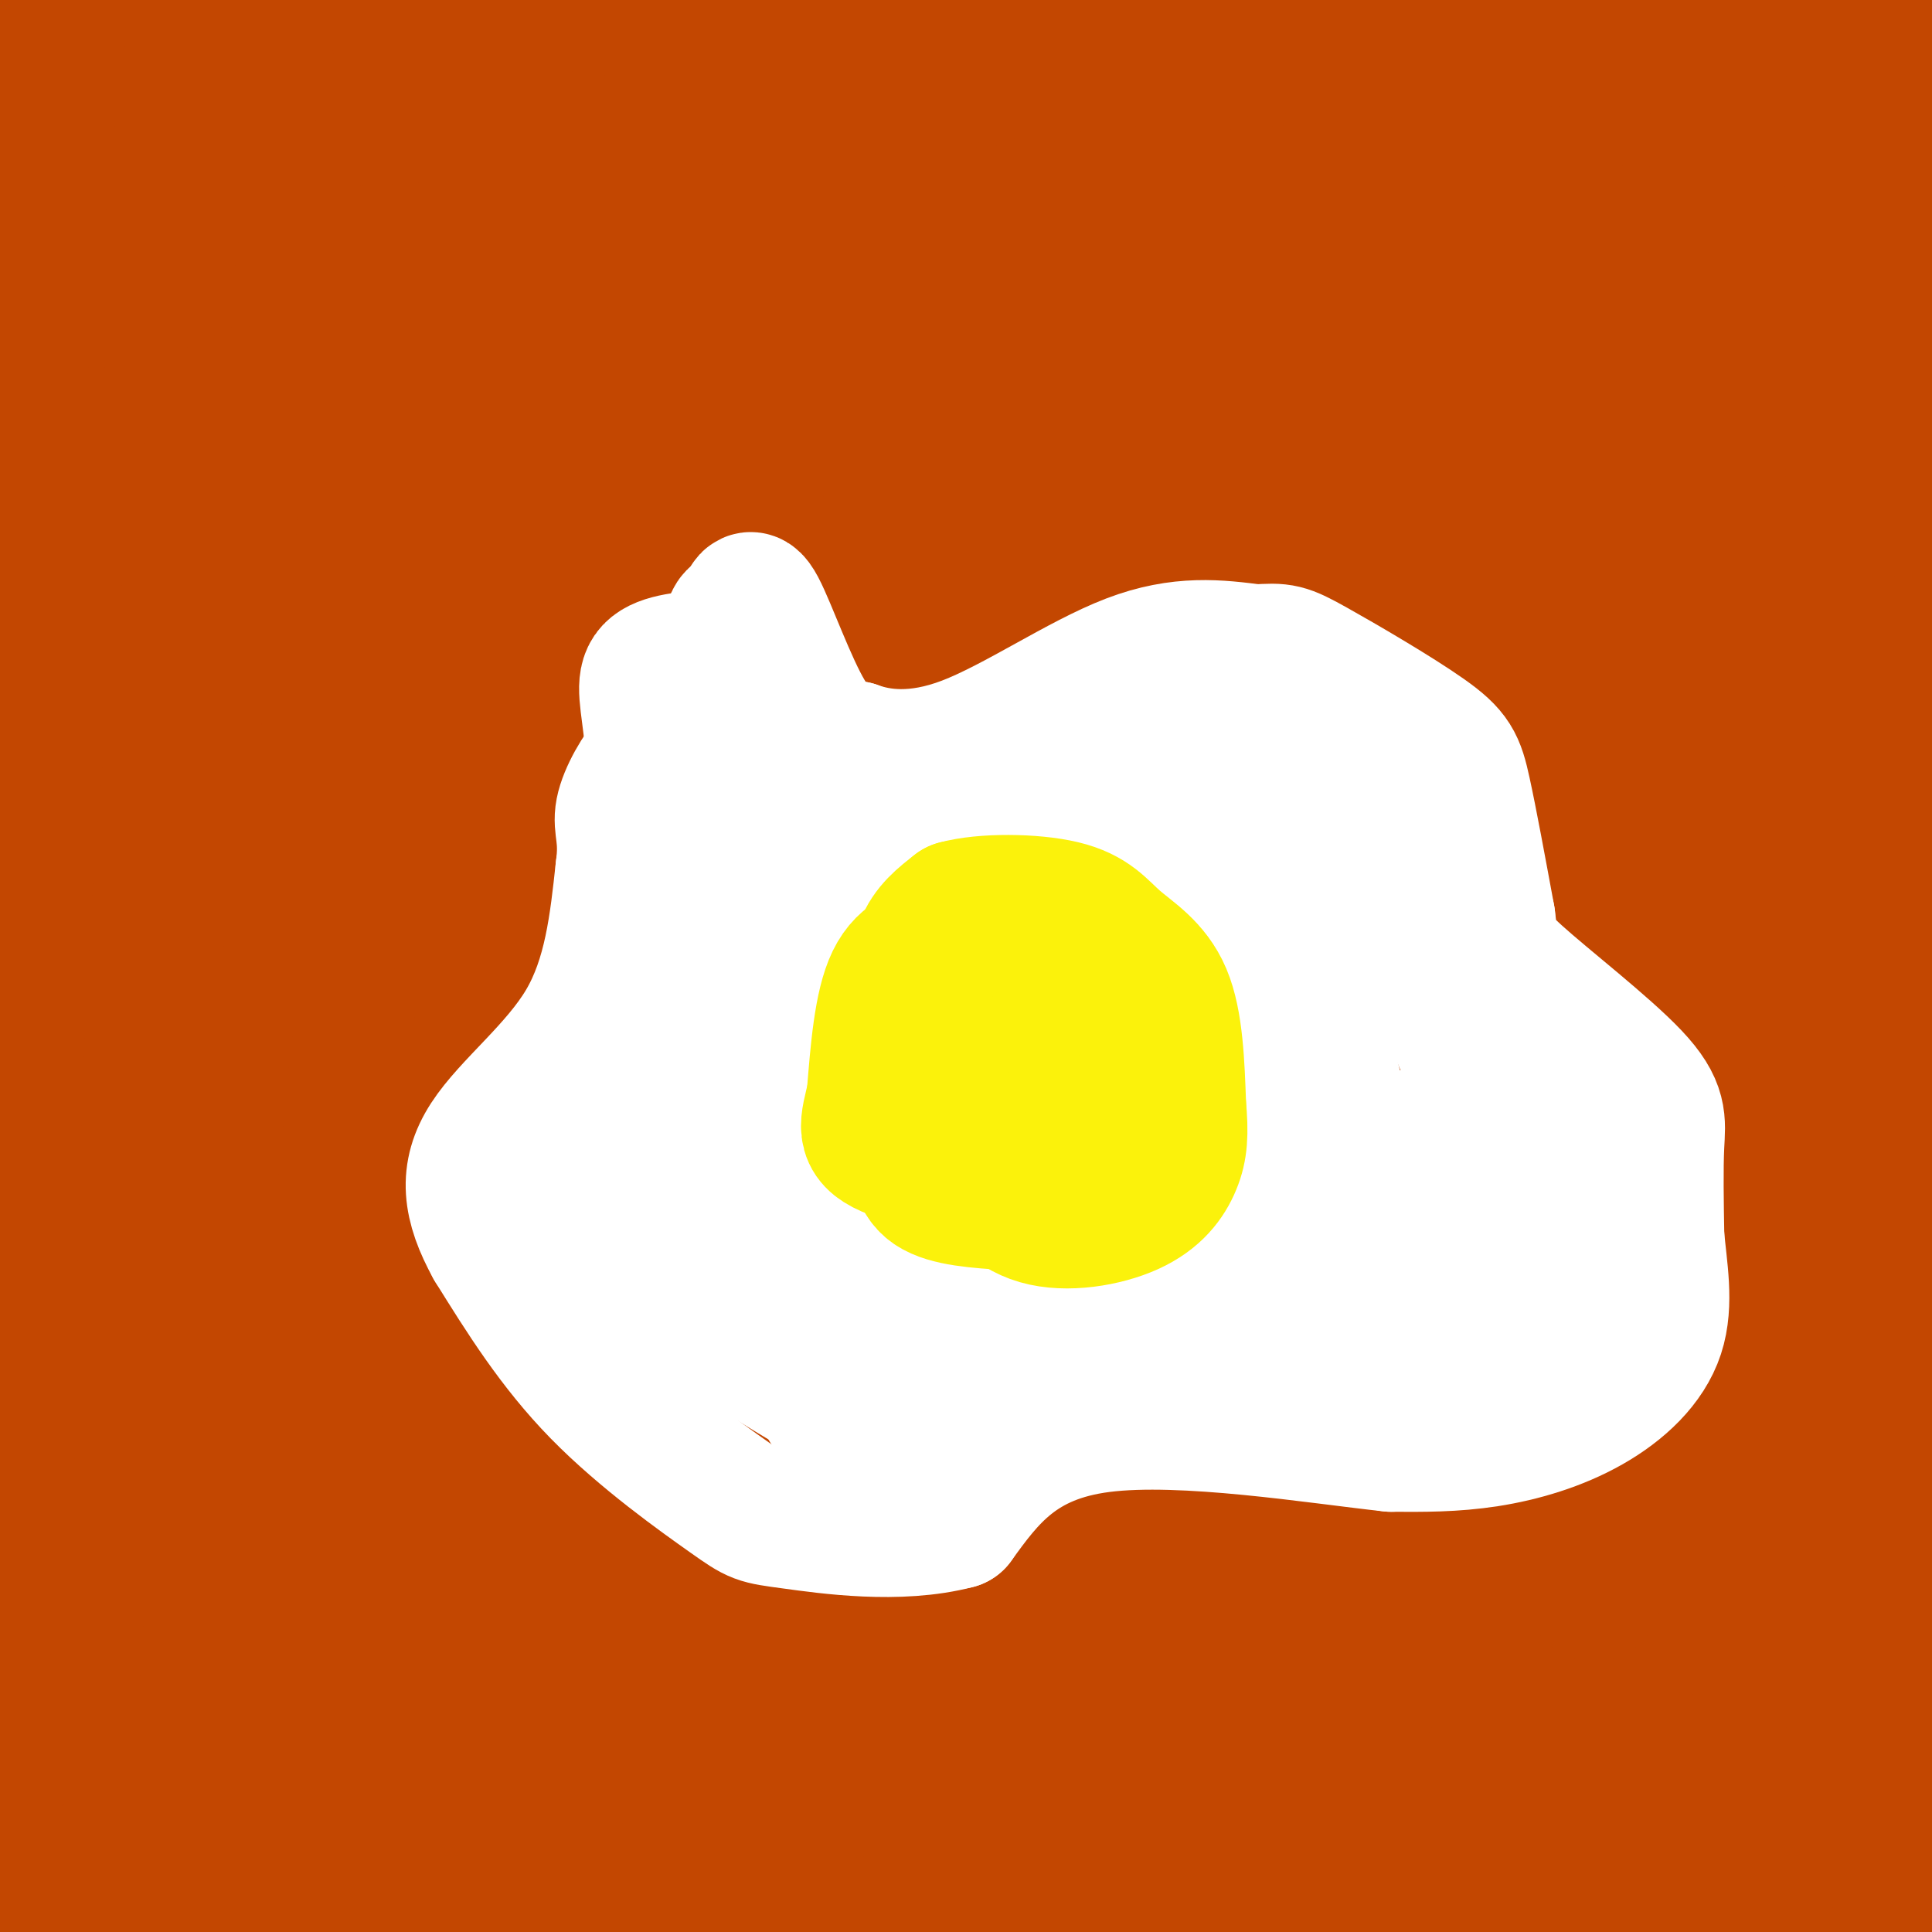 <svg viewBox='0 0 400 400' version='1.1' xmlns='http://www.w3.org/2000/svg' xmlns:xlink='http://www.w3.org/1999/xlink'><rect x="0" y="0" width="400" height="400" fill="#333333" stroke="none"/><g fill='none' stroke='rgb(195,71,1)' stroke-width='28' stroke-linecap='round' stroke-linejoin='round'><path d='M164,160c0.021,-1.204 0.041,-2.408 -5,0c-5.041,2.408 -15.145,8.429 -30,24c-14.855,15.571 -34.461,40.692 -41,51c-6.539,10.308 -0.011,5.802 13,-8c13.011,-13.802 32.506,-36.901 52,-60'/><path d='M153,167c8.575,-10.164 4.013,-5.574 2,-2c-2.013,3.574 -1.478,6.133 1,6c2.478,-0.133 6.898,-2.959 -12,18c-18.898,20.959 -61.114,65.703 -60,69c1.114,3.297 45.557,-34.851 90,-73'/><path d='M174,185c19.580,-16.152 23.532,-20.032 25,-21c1.468,-0.968 0.454,0.976 2,2c1.546,1.024 5.652,1.128 -18,28c-23.652,26.872 -75.061,80.512 -93,101c-17.939,20.488 -2.407,7.824 4,0c6.407,-7.824 3.688,-10.807 25,-30c21.312,-19.193 66.656,-54.597 112,-90'/><path d='M231,175c25.443,-26.407 33.049,-47.424 5,-6c-28.049,41.424 -91.753,145.289 -111,176c-19.247,30.711 5.964,-11.732 38,-53c32.036,-41.268 70.896,-81.360 87,-98c16.104,-16.640 9.451,-9.826 8,-8c-1.451,1.826 2.300,-1.335 4,-2c1.700,-0.665 1.350,1.168 1,3'/><path d='M263,187c2.184,3.086 7.145,9.300 -17,49c-24.145,39.700 -77.395,112.886 -94,139c-16.605,26.114 3.434,5.155 6,-1c2.566,-6.155 -12.340,2.494 24,-24c36.340,-26.494 123.925,-88.132 164,-118c40.075,-29.868 32.639,-27.964 30,-26c-2.639,1.964 -0.480,3.990 -5,15c-4.520,11.010 -15.720,31.003 -34,52c-18.280,20.997 -43.640,42.999 -69,65'/><path d='M268,338c-12.172,10.436 -8.103,4.027 5,-26c13.103,-30.027 35.240,-83.671 45,-104c9.760,-20.329 7.144,-7.343 -4,11c-11.144,18.343 -30.817,42.045 -41,54c-10.183,11.955 -10.878,12.165 -38,34c-27.122,21.835 -80.672,65.296 -82,60c-1.328,-5.296 49.566,-59.349 90,-98c40.434,-38.651 70.410,-61.900 81,-68c10.590,-6.100 1.795,4.950 -7,16'/><path d='M317,217c-4.033,7.448 -10.617,18.069 -21,31c-10.383,12.931 -24.565,28.174 -36,41c-11.435,12.826 -20.124,23.236 -45,43c-24.876,19.764 -65.938,48.882 -107,78'/><path d='M113,394c-0.726,-3.754 -1.451,-7.507 22,-38c23.451,-30.493 71.079,-87.724 103,-131c31.921,-43.276 48.135,-72.596 50,-70c1.865,2.596 -10.619,37.110 -31,76c-20.381,38.890 -48.658,82.157 -68,108c-19.342,25.843 -29.750,34.262 -35,38c-5.250,3.738 -5.342,2.795 -3,-17c2.342,-19.795 7.119,-58.442 10,-78c2.881,-19.558 3.865,-20.026 14,-46c10.135,-25.974 29.421,-77.455 37,-81c7.579,-3.545 3.451,40.844 0,66c-3.451,25.156 -6.226,31.078 -9,37'/><path d='M203,258c-3.085,12.294 -6.299,24.529 -11,34c-4.701,9.471 -10.890,16.179 -15,21c-4.110,4.821 -6.140,7.754 -11,10c-4.860,2.246 -12.551,3.804 -20,-1c-7.449,-4.804 -14.655,-15.971 -20,-24c-5.345,-8.029 -8.828,-12.921 -12,-27c-3.172,-14.079 -6.034,-37.346 -4,-56c2.034,-18.654 8.965,-32.694 12,-39c3.035,-6.306 2.174,-4.878 7,-6c4.826,-1.122 15.339,-4.792 26,-2c10.661,2.792 21.470,12.048 35,21c13.530,8.952 29.781,17.601 46,33c16.219,15.399 32.405,37.548 39,46c6.595,8.452 3.601,3.205 5,11c1.399,7.795 7.193,28.630 5,43c-2.193,14.370 -12.374,22.275 -18,26c-5.626,3.725 -6.699,3.270 -15,4c-8.301,0.730 -23.831,2.647 -40,0c-16.169,-2.647 -32.979,-9.857 -51,-17c-18.021,-7.143 -37.254,-14.221 -54,-24c-16.746,-9.779 -31.004,-22.261 -40,-33c-8.996,-10.739 -12.731,-19.734 -15,-26c-2.269,-6.266 -3.072,-9.802 -1,-21c2.072,-11.198 7.021,-30.056 13,-44c5.979,-13.944 12.990,-22.972 20,-32'/><path d='M84,155c7.802,-9.456 17.307,-17.095 28,-23c10.693,-5.905 22.575,-10.077 38,-13c15.425,-2.923 34.392,-4.598 56,-5c21.608,-0.402 45.856,0.469 71,6c25.144,5.531 51.184,15.723 75,27c23.816,11.277 45.408,23.638 67,36'/><path d='M374,382c-91.108,2.102 -182.217,4.205 -228,2c-45.783,-2.205 -46.241,-8.716 -54,-16c-7.759,-7.284 -22.817,-15.340 -31,-20c-8.183,-4.660 -9.489,-5.926 -13,-16c-3.511,-10.074 -9.226,-28.958 -12,-41c-2.774,-12.042 -2.607,-17.244 -3,-27c-0.393,-9.756 -1.348,-24.068 -1,-34c0.348,-9.932 1.997,-15.484 4,-21c2.003,-5.516 4.360,-10.997 9,-16c4.640,-5.003 11.563,-9.530 14,-13c2.437,-3.470 0.388,-5.885 21,-8c20.612,-2.115 63.885,-3.931 93,-3c29.115,0.931 44.072,4.607 60,9c15.928,4.393 32.827,9.501 43,14c10.173,4.499 13.618,8.388 16,9c2.382,0.612 3.700,-2.053 6,7c2.300,9.053 5.583,29.824 5,49c-0.583,19.176 -5.033,36.758 -9,50c-3.967,13.242 -7.452,22.143 -13,29c-5.548,6.857 -13.158,11.669 -18,17c-4.842,5.331 -6.916,11.182 -26,15c-19.084,3.818 -55.176,5.605 -77,4c-21.824,-1.605 -29.378,-6.601 -36,-11c-6.622,-4.399 -12.311,-8.199 -18,-12'/><path d='M106,349c-3.950,-3.262 -4.826,-5.415 -6,-13c-1.174,-7.585 -2.646,-20.600 -3,-32c-0.354,-11.400 0.410,-21.184 3,-34c2.590,-12.816 7.005,-28.662 13,-44c5.995,-15.338 13.570,-30.167 22,-43c8.430,-12.833 17.716,-23.668 28,-33c10.284,-9.332 21.566,-17.160 30,-22c8.434,-4.840 14.018,-6.691 25,-9c10.982,-2.309 27.361,-5.077 46,2c18.639,7.077 39.540,23.997 51,33c11.460,9.003 13.481,10.089 19,20c5.519,9.911 14.538,28.648 20,41c5.462,12.352 7.369,18.318 8,27c0.631,8.682 -0.013,20.081 0,29c0.013,8.919 0.684,15.357 -1,23c-1.684,7.643 -5.724,16.492 -11,25c-5.276,8.508 -11.789,16.676 -20,23c-8.211,6.324 -18.119,10.802 -28,15c-9.881,4.198 -19.735,8.114 -32,10c-12.265,1.886 -26.940,1.743 -43,0c-16.060,-1.743 -33.506,-5.086 -50,-12c-16.494,-6.914 -32.037,-17.399 -46,-27c-13.963,-9.601 -26.348,-18.319 -37,-32c-10.652,-13.681 -19.572,-32.325 -24,-45c-4.428,-12.675 -4.363,-19.383 -5,-29c-0.637,-9.617 -1.975,-22.145 0,-34c1.975,-11.855 7.262,-23.038 12,-32c4.738,-8.962 8.925,-15.703 14,-21c5.075,-5.297 11.037,-9.148 17,-13'/><path d='M108,122c7.399,-3.293 17.396,-5.024 27,-6c9.604,-0.976 18.815,-1.196 33,0c14.185,1.196 33.342,3.807 54,9c20.658,5.193 42.815,12.969 63,22c20.185,9.031 38.396,19.316 52,26c13.604,6.684 22.601,9.767 33,22c10.399,12.233 22.199,33.617 34,55'/><path d='M388,345c-8.300,5.958 -16.599,11.916 -26,16c-9.401,4.084 -19.903,6.295 -36,7c-16.097,0.705 -37.789,-0.094 -60,0c-22.211,0.094 -44.941,1.082 -77,-6c-32.059,-7.082 -73.448,-22.234 -95,-32c-21.552,-9.766 -23.267,-14.148 -26,-19c-2.733,-4.852 -6.483,-10.175 -8,-16c-1.517,-5.825 -0.802,-12.152 0,-19c0.802,-6.848 1.689,-14.218 5,-23c3.311,-8.782 9.046,-18.976 15,-29c5.954,-10.024 12.126,-19.877 23,-30c10.874,-10.123 26.450,-20.516 39,-29c12.550,-8.484 22.075,-15.057 54,-19c31.925,-3.943 86.249,-5.254 116,-4c29.751,1.254 34.929,5.073 46,13c11.071,7.927 28.036,19.964 45,32'/><path d='M391,318c-4.487,2.193 -8.974,4.386 -40,5c-31.026,0.614 -88.590,-0.352 -120,-3c-31.410,-2.648 -36.666,-6.978 -45,-11c-8.334,-4.022 -19.745,-7.736 -25,-14c-5.255,-6.264 -4.353,-15.076 -5,-26c-0.647,-10.924 -2.842,-23.958 2,-43c4.842,-19.042 16.722,-44.093 25,-58c8.278,-13.907 12.956,-16.672 18,-20c5.044,-3.328 10.455,-7.220 17,-9c6.545,-1.780 14.225,-1.447 23,0c8.775,1.447 18.647,4.008 30,8c11.353,3.992 24.188,9.415 40,18c15.812,8.585 34.601,20.331 45,36c10.399,15.669 12.407,35.261 13,47c0.593,11.739 -0.228,15.624 -3,19c-2.772,3.376 -7.494,6.242 -10,9c-2.506,2.758 -2.795,5.409 -14,6c-11.205,0.591 -33.324,-0.879 -54,0c-20.676,0.879 -39.907,4.108 -88,-7c-48.093,-11.108 -125.046,-36.554 -202,-62'/><path d='M7,204c9.917,-3.327 19.833,-6.655 39,-11c19.167,-4.345 47.583,-9.708 76,-13c28.417,-3.292 56.833,-4.512 104,-5c47.167,-0.488 113.083,-0.244 179,0'/><path d='M321,192c0.000,0.000 -330.000,3.000 -330,3'/><path d='M1,182c18.825,-6.322 37.651,-12.644 61,-18c23.349,-5.356 51.222,-9.744 99,-16c47.778,-6.256 115.462,-14.378 158,-19c42.538,-4.622 59.932,-5.744 63,-4c3.068,1.744 -8.188,6.354 -16,10c-7.812,3.646 -12.180,6.328 -55,14c-42.820,7.672 -124.091,20.335 -183,28c-58.909,7.665 -95.454,10.333 -132,13'/><path d='M3,187c112.666,-32.407 225.332,-64.815 279,-80c53.668,-15.185 48.336,-13.148 39,-7c-9.336,6.148 -22.678,16.406 -42,27c-19.322,10.594 -44.624,21.524 -98,34c-53.376,12.476 -134.827,26.499 -168,32c-33.173,5.501 -18.069,2.480 17,-13c35.069,-15.480 90.105,-43.419 129,-60c38.895,-16.581 61.651,-21.803 87,-27c25.349,-5.197 53.292,-10.369 76,-14c22.708,-3.631 40.181,-5.722 40,-3c-0.181,2.722 -18.018,10.255 -21,16c-2.982,5.745 8.889,9.701 -57,22c-65.889,12.299 -209.540,32.943 -274,43c-64.460,10.057 -49.730,9.529 -35,9'/><path d='M14,163c23.556,-6.867 47.111,-13.733 74,-21c26.889,-7.267 57.111,-14.933 121,-25c63.889,-10.067 161.444,-22.533 259,-35'/><path d='M313,123c0.000,0.000 -368.000,0.000 -368,0'/><path d='M131,50c76.583,-7.667 153.167,-15.333 199,-19c45.833,-3.667 60.917,-3.333 76,-3'/><path d='M389,38c-13.601,6.488 -27.202,12.976 -50,20c-22.798,7.024 -54.792,14.583 -96,22c-41.208,7.417 -91.631,14.690 -140,20c-48.369,5.310 -94.685,8.655 -141,12'/><path d='M1,80c28.626,-9.806 57.251,-19.611 111,-27c53.749,-7.389 132.621,-12.361 183,-15c50.379,-2.639 72.267,-2.944 74,0c1.733,2.944 -16.687,9.139 -22,13c-5.313,3.861 2.482,5.389 -66,16c-68.482,10.611 -213.241,30.306 -358,50'/><path d='M66,77c79.667,-12.917 159.333,-25.833 217,-34c57.667,-8.167 93.333,-11.583 129,-15'/><path d='M326,90c0.000,0.000 -331.000,46.000 -331,46'/><path d='M30,120c13.375,-6.435 26.750,-12.869 69,-26c42.250,-13.131 113.375,-32.958 148,-43c34.625,-10.042 32.750,-10.298 55,-13c22.250,-2.702 68.625,-7.851 115,-13'/><path d='M356,56c-8.612,3.657 -17.224,7.314 -85,18c-67.776,10.686 -194.716,28.402 -231,29c-36.284,0.598 18.089,-15.922 52,-27c33.911,-11.078 47.361,-16.713 69,-24c21.639,-7.287 51.468,-16.225 96,-24c44.532,-7.775 103.766,-14.388 163,-21'/><path d='M397,26c-23.423,8.274 -46.845,16.548 -75,24c-28.155,7.452 -61.042,14.083 -100,19c-38.958,4.917 -83.988,8.119 -124,10c-40.012,1.881 -75.006,2.440 -110,3'/><path d='M28,38c31.417,-8.917 62.833,-17.833 101,-26c38.167,-8.167 83.083,-15.583 128,-23'/><path d='M362,15c-77.933,8.311 -155.867,16.622 -211,20c-55.133,3.378 -87.467,1.822 -116,3c-28.533,1.178 -53.267,5.089 -78,9'/><path d='M15,39c72.467,-9.578 144.933,-19.156 201,-25c56.067,-5.844 95.733,-7.956 127,-8c31.267,-0.044 54.133,1.978 77,4'/><path d='M322,36c-98.500,7.083 -197.000,14.167 -257,17c-60.000,2.833 -81.500,1.417 -103,0'/><path d='M55,11c0.000,0.000 169.000,-23.000 169,-23'/><path d='M116,1c0.000,0.000 -221.000,0.000 -221,0'/><path d='M1,15c18.644,0.156 37.289,0.311 47,0c9.711,-0.311 10.489,-1.089 0,3c-10.489,4.089 -32.244,13.044 -54,22'/><path d='M5,28c0.000,0.000 30.000,-50.000 30,-50'/><path d='M26,40c-4.083,9.417 -8.167,18.833 -15,65c-6.833,46.167 -16.417,129.083 -26,212'/><path d='M1,282c12.200,-81.578 24.400,-163.156 31,-209c6.600,-45.844 7.600,-55.956 8,-67c0.400,-11.044 0.200,-23.022 0,-35'/><path d='M20,90c-2.756,7.111 -5.511,14.222 -8,39c-2.489,24.778 -4.711,67.222 -5,116c-0.289,48.778 1.356,103.889 3,159'/><path d='M17,391c4.637,-27.625 9.274,-55.250 16,-118c6.726,-62.750 15.542,-160.625 15,-184c-0.542,-23.375 -10.440,27.750 -15,99c-4.560,71.250 -3.780,162.625 -3,254'/><path d='M49,384c3.506,-5.744 7.012,-11.488 12,-67c4.988,-55.512 11.458,-160.792 8,-165c-3.458,-4.208 -16.845,92.655 -23,158c-6.155,65.345 -5.077,99.173 -4,133'/><path d='M63,339c5.867,-64.244 11.733,-128.489 11,-120c-0.733,8.489 -8.067,89.711 -11,133c-2.933,43.289 -1.467,48.644 0,54'/><path d='M84,387c23.222,-83.667 46.444,-167.333 51,-172c4.556,-4.667 -9.556,69.667 -16,114c-6.444,44.333 -5.222,58.667 -4,73'/><path d='M135,365c10.644,-78.600 21.289,-157.200 24,-187c2.711,-29.800 -2.511,-10.800 -20,48c-17.489,58.800 -47.244,157.400 -77,256'/><path d='M94,380c16.032,-39.558 32.065,-79.115 41,-98c8.935,-18.885 10.773,-17.096 13,-22c2.227,-4.904 4.844,-16.500 11,-8c6.156,8.500 15.850,37.096 20,65c4.150,27.904 2.757,55.115 1,71c-1.757,15.885 -3.879,20.442 -6,25'/><path d='M179,395c14.778,-4.067 29.556,-8.133 43,-11c13.444,-2.867 25.556,-4.533 67,-5c41.444,-0.467 112.222,0.267 183,1'/><path d='M369,368c-139.500,-18.750 -279.000,-37.500 -270,-36c9.000,1.500 166.500,23.250 324,45'/><path d='M331,393c-109.111,-0.222 -218.222,-0.444 -229,0c-10.778,0.444 76.778,1.556 148,-3c71.222,-4.556 126.111,-14.778 181,-25'/><path d='M314,369c-100.156,0.333 -200.311,0.667 -240,0c-39.689,-0.667 -18.911,-2.333 55,-3c73.911,-0.667 200.956,-0.333 328,0'/><path d='M347,368c-92.327,1.026 -184.654,2.051 -239,5c-54.346,2.949 -70.711,7.821 -81,11c-10.289,3.179 -14.501,4.663 -17,6c-2.499,1.337 -3.285,2.525 11,5c14.285,2.475 43.643,6.238 73,10'/><path d='M272,374c-39.690,-10.554 -79.381,-21.107 -117,-29c-37.619,-7.893 -73.167,-13.125 -81,-12c-7.833,1.125 12.048,8.607 73,19c60.952,10.393 162.976,23.696 265,37'/><path d='M363,390c-57.488,-8.262 -114.976,-16.524 -161,-22c-46.024,-5.476 -80.583,-8.167 -77,-6c3.583,2.167 45.310,9.190 103,12c57.690,2.810 131.345,1.405 205,0'/><path d='M362,371c-68.321,-9.397 -136.641,-18.794 -193,-24c-56.359,-5.206 -100.756,-6.220 -106,-5c-5.244,1.220 28.665,4.675 63,7c34.335,2.325 69.096,3.522 123,4c53.904,0.478 126.952,0.239 200,0'/><path d='M377,341c0.000,0.000 -415.000,-61.000 -415,-61'/><path d='M54,298c0.000,0.000 479.000,70.000 479,70'/><path d='M288,323c-80.022,-16.778 -160.044,-33.556 -199,-42c-38.956,-8.444 -36.844,-8.556 32,1c68.844,9.556 204.422,28.778 340,48'/><path d='M313,303c-104.583,-10.833 -209.167,-21.667 -178,-26c31.167,-4.333 198.083,-2.167 365,0'/><path d='M376,282c-27.711,0.178 -55.422,0.356 -122,-3c-66.578,-3.356 -172.022,-10.244 -137,-13c35.022,-2.756 210.511,-1.378 386,0'/><path d='M398,269c-117.583,-10.000 -235.167,-20.000 -232,-24c3.167,-4.000 127.083,-2.000 251,0'/><path d='M274,245c-36.000,-1.000 -72.000,-2.000 -39,0c33.000,2.000 135.000,7.000 237,12'/><path d='M278,215c-83.089,-12.311 -166.178,-24.622 -207,-30c-40.822,-5.378 -39.378,-3.822 36,-5c75.378,-1.178 224.689,-5.089 374,-9'/><path d='M396,168c-46.220,-3.119 -92.440,-6.238 -135,-12c-42.560,-5.762 -81.458,-14.167 -105,-17c-23.542,-2.833 -31.726,-0.095 12,-5c43.726,-4.905 139.363,-17.452 235,-30'/><path d='M385,106c0.000,0.000 -22.000,7.000 -22,7'/><path d='M388,98c-1.362,-18.879 -2.724,-37.758 -4,-44c-1.276,-6.242 -2.466,0.152 -6,9c-3.534,8.848 -9.413,20.152 -13,56c-3.587,35.848 -4.882,96.242 -5,79c-0.118,-17.242 0.941,-112.121 2,-207'/><path d='M356,7c-0.555,29.481 -1.109,58.963 0,108c1.109,49.037 3.882,117.630 12,103c8.118,-14.630 21.581,-112.484 28,-165c6.419,-52.516 5.793,-59.695 3,-50c-2.793,9.695 -7.752,36.264 -10,95c-2.248,58.736 -1.785,149.639 -1,179c0.785,29.361 1.893,-2.819 3,-35'/><path d='M391,242c3.167,-27.167 9.583,-77.583 16,-128'/><path d='M395,164c-5.417,59.500 -10.833,119.000 -13,162c-2.167,43.000 -1.083,69.500 0,96'/><path d='M391,356c0.556,12.133 1.111,24.267 4,-27c2.889,-51.267 8.111,-165.933 3,-161c-5.111,4.933 -20.556,129.467 -36,254'/><path d='M362,388c3.775,-144.811 7.550,-289.622 0,-263c-7.550,26.622 -26.426,224.678 -30,233c-3.574,8.322 8.156,-173.089 9,-209c0.844,-35.911 -9.196,73.678 -13,132c-3.804,58.322 -1.373,65.378 0,65c1.373,-0.378 1.686,-8.189 2,-16'/><path d='M330,330c5.690,-43.202 18.917,-143.208 32,-143c13.083,0.208 26.024,100.631 34,147c7.976,46.369 10.988,38.685 14,31'/><path d='M376,381c-31.710,-6.577 -63.419,-13.155 -67,-16c-3.581,-2.845 20.968,-1.959 33,-1c12.032,0.959 11.547,1.989 16,4c4.453,2.011 13.844,5.003 16,8c2.156,2.997 -2.922,5.998 -8,9'/></g>
<g fill='none' stroke='rgb(255,255,255)' stroke-width='28' stroke-linecap='round' stroke-linejoin='round'><path d='M152,166c-0.667,-13.333 -1.333,-26.667 -1,-33c0.333,-6.333 1.667,-5.667 3,-5'/><path d='M154,128c0.667,-2.452 0.833,-6.083 3,-2c2.167,4.083 6.333,15.881 10,22c3.667,6.119 6.833,6.560 10,7'/><path d='M177,155c5.036,1.845 12.625,2.958 23,-1c10.375,-3.958 23.536,-12.988 34,-17c10.464,-4.012 18.232,-3.006 26,-2'/><path d='M260,135c5.458,-0.370 6.102,-0.295 12,3c5.898,3.295 17.049,9.810 23,14c5.951,4.190 6.700,6.054 8,12c1.300,5.946 3.150,15.973 5,26'/><path d='M308,190c0.758,5.630 0.152,6.705 6,12c5.848,5.295 18.152,14.810 24,21c5.848,6.190 5.242,9.054 5,14c-0.242,4.946 -0.121,11.973 0,19'/><path d='M343,256c0.577,6.668 2.021,13.839 0,20c-2.021,6.161 -7.506,11.313 -14,15c-6.494,3.687 -13.998,5.911 -21,7c-7.002,1.089 -13.501,1.045 -20,1'/><path d='M288,299c-15.111,-1.622 -42.889,-6.178 -60,-4c-17.111,2.178 -23.556,11.089 -30,20'/><path d='M198,315c-11.914,3.142 -26.699,0.997 -34,0c-7.301,-0.997 -7.120,-0.845 -13,-5c-5.880,-4.155 -17.823,-12.616 -27,-22c-9.177,-9.384 -15.589,-19.692 -22,-30'/><path d='M102,258c-4.726,-8.571 -5.542,-15.000 -1,-22c4.542,-7.000 14.440,-14.571 20,-24c5.560,-9.429 6.780,-20.714 8,-32'/><path d='M129,180c0.957,-7.043 -0.651,-8.651 0,-12c0.651,-3.349 3.560,-8.440 6,-11c2.440,-2.560 4.411,-2.589 6,0c1.589,2.589 2.794,7.794 4,13'/><path d='M145,170c0.667,21.667 0.333,69.333 1,87c0.667,17.667 2.333,5.333 4,-7'/><path d='M150,250c2.182,-11.820 5.638,-37.870 8,-53c2.362,-15.130 3.631,-19.338 6,-23c2.369,-3.662 5.839,-6.777 7,-10c1.161,-3.223 0.012,-6.555 3,1c2.988,7.555 10.112,25.995 14,49c3.888,23.005 4.539,50.573 6,65c1.461,14.427 3.730,15.714 6,17'/><path d='M200,296c3.754,-26.295 10.140,-100.533 14,-127c3.860,-26.467 5.193,-5.164 8,24c2.807,29.164 7.088,66.190 9,73c1.912,6.810 1.456,-16.595 1,-40'/><path d='M232,226c0.315,-10.895 0.603,-18.134 2,-22c1.397,-3.866 3.903,-4.361 8,-5c4.097,-0.639 9.786,-1.422 15,1c5.214,2.422 9.955,8.050 13,12c3.045,3.950 4.396,6.221 6,12c1.604,5.779 3.461,15.064 2,18c-1.461,2.936 -6.239,-0.479 -8,-1c-1.761,-0.521 -0.503,1.851 -4,-5c-3.497,-6.851 -11.748,-22.926 -20,-39'/><path d='M246,197c-3.856,-7.712 -3.494,-7.492 -2,-10c1.494,-2.508 4.122,-7.744 8,-10c3.878,-2.256 9.006,-1.530 -3,-2c-12.006,-0.470 -41.144,-2.134 -60,-1c-18.856,1.134 -27.428,5.067 -36,9'/><path d='M153,183c-9.333,3.000 -14.667,6.000 -17,1c-2.333,-5.000 -1.667,-18.000 -1,-31'/><path d='M135,153c-0.733,-7.800 -2.067,-11.800 0,-14c2.067,-2.200 7.533,-2.600 13,-3'/><path d='M148,136c3.844,0.600 6.956,3.600 8,23c1.044,19.400 0.022,55.200 -1,91'/><path d='M155,250c-0.119,0.821 0.083,-42.625 -1,-60c-1.083,-17.375 -3.452,-8.679 -6,5c-2.548,13.679 -5.274,32.339 -8,51'/><path d='M140,246c-1.833,6.167 -2.417,-3.917 -5,-8c-2.583,-4.083 -7.167,-2.167 -9,2c-1.833,4.167 -0.917,10.583 0,17'/><path d='M126,257c8.821,9.167 30.875,23.583 42,30c11.125,6.417 11.321,4.833 12,3c0.679,-1.833 1.839,-3.917 3,-6'/><path d='M183,284c1.107,-14.845 2.375,-48.958 2,-63c-0.375,-14.042 -2.393,-8.012 -5,5c-2.607,13.012 -5.804,33.006 -9,53'/><path d='M171,279c-1.371,9.690 -0.298,7.414 0,9c0.298,1.586 -0.178,7.033 3,1c3.178,-6.033 10.009,-23.547 10,-48c-0.009,-24.453 -6.860,-55.844 2,-58c8.860,-2.156 33.430,24.922 58,52'/><path d='M244,235c13.400,15.423 17.901,27.979 19,18c1.099,-9.979 -1.204,-42.494 0,-60c1.204,-17.506 5.915,-20.002 5,-22c-0.915,-1.998 -7.458,-3.499 -14,-5'/><path d='M254,166c-4.083,-1.500 -7.292,-2.750 -7,-4c0.292,-1.250 4.083,-2.500 10,0c5.917,2.500 13.958,8.750 22,15'/><path d='M279,177c6.523,5.418 11.831,11.463 16,20c4.169,8.537 7.199,19.568 11,25c3.801,5.432 8.372,5.266 11,7c2.628,1.734 3.314,5.367 4,9'/><path d='M321,238c1.732,7.217 4.062,20.759 2,28c-2.062,7.241 -8.517,8.180 -13,10c-4.483,1.820 -6.995,4.520 -18,6c-11.005,1.480 -30.502,1.740 -50,2'/><path d='M242,284c-9.250,-2.940 -7.375,-11.292 -19,-18c-11.625,-6.708 -36.750,-11.774 -24,-13c12.750,-1.226 63.375,1.387 114,4'/><path d='M313,257c23.289,-0.667 24.511,-4.333 11,-7c-13.511,-2.667 -41.756,-4.333 -70,-6'/><path d='M254,244c-6.099,-6.898 13.654,-21.141 22,-30c8.346,-8.859 5.286,-12.332 3,-18c-2.286,-5.668 -3.798,-13.529 -6,-19c-2.202,-5.471 -5.093,-8.550 -9,-12c-3.907,-3.450 -8.831,-7.271 -13,-9c-4.169,-1.729 -7.585,-1.364 -11,-1'/><path d='M240,155c-4.209,-0.461 -9.231,-1.113 -12,0c-2.769,1.113 -3.284,3.992 -1,3c2.284,-0.992 7.367,-5.855 16,-5c8.633,0.855 20.817,7.427 33,14'/><path d='M276,167c5.472,1.212 2.652,-2.758 8,6c5.348,8.758 18.863,30.242 24,42c5.137,11.758 1.896,13.788 0,15c-1.896,1.212 -2.448,1.606 -3,2'/><path d='M305,232c-13.364,3.691 -45.273,11.917 -63,18c-17.727,6.083 -21.273,10.022 -27,14c-5.727,3.978 -13.636,7.994 -7,8c6.636,0.006 27.818,-3.997 49,-8'/><path d='M257,264c10.812,-1.735 13.343,-2.072 15,-1c1.657,1.072 2.441,3.552 0,6c-2.441,2.448 -8.108,4.862 -13,6c-4.892,1.138 -9.009,0.999 -20,1c-10.991,0.001 -28.854,0.143 -43,-1c-14.146,-1.143 -24.573,-3.572 -35,-6'/><path d='M161,269c-5.440,-0.619 -1.542,0.833 -2,2c-0.458,1.167 -5.274,2.048 4,2c9.274,-0.048 32.637,-1.024 56,-2'/></g>
<g fill='none' stroke='rgb(251,242,11)' stroke-width='28' stroke-linecap='round' stroke-linejoin='round'><path d='M207,215c-3.589,1.946 -7.179,3.893 -10,3c-2.821,-0.893 -4.875,-4.625 -6,-9c-1.125,-4.375 -1.321,-9.393 0,-13c1.321,-3.607 4.161,-5.804 7,-8'/><path d='M198,188c5.549,-1.560 15.920,-1.459 22,0c6.080,1.459 7.868,4.278 11,7c3.132,2.722 7.609,5.349 10,11c2.391,5.651 2.695,14.325 3,23'/><path d='M244,229c0.522,5.797 0.325,8.791 -1,12c-1.325,3.209 -3.780,6.633 -9,9c-5.220,2.367 -13.206,3.676 -19,2c-5.794,-1.676 -9.397,-6.338 -13,-11'/><path d='M202,241c-4.619,-6.810 -9.667,-18.333 -12,-25c-2.333,-6.667 -1.952,-8.476 0,-10c1.952,-1.524 5.476,-2.762 9,-4'/><path d='M199,202c4.576,-1.257 11.515,-2.399 17,-2c5.485,0.399 9.515,2.338 12,8c2.485,5.662 3.424,15.046 3,20c-0.424,4.954 -2.212,5.477 -4,6'/><path d='M227,234c-4.143,2.107 -12.500,4.375 -18,4c-5.500,-0.375 -8.143,-3.393 -10,-7c-1.857,-3.607 -2.929,-7.804 -4,-12'/><path d='M195,219c-1.067,-4.756 -1.733,-10.644 2,-13c3.733,-2.356 11.867,-1.178 20,0'/><path d='M196,196c-4.250,0.917 -8.500,1.833 -11,7c-2.500,5.167 -3.250,14.583 -4,24'/><path d='M181,227c-1.333,5.867 -2.667,8.533 3,11c5.667,2.467 18.333,4.733 31,7'/><path d='M215,245c6.333,1.000 6.667,0.000 7,-1'/><path d='M190,236c-0.083,3.917 -0.167,7.833 3,10c3.167,2.167 9.583,2.583 16,3'/></g>
</svg>